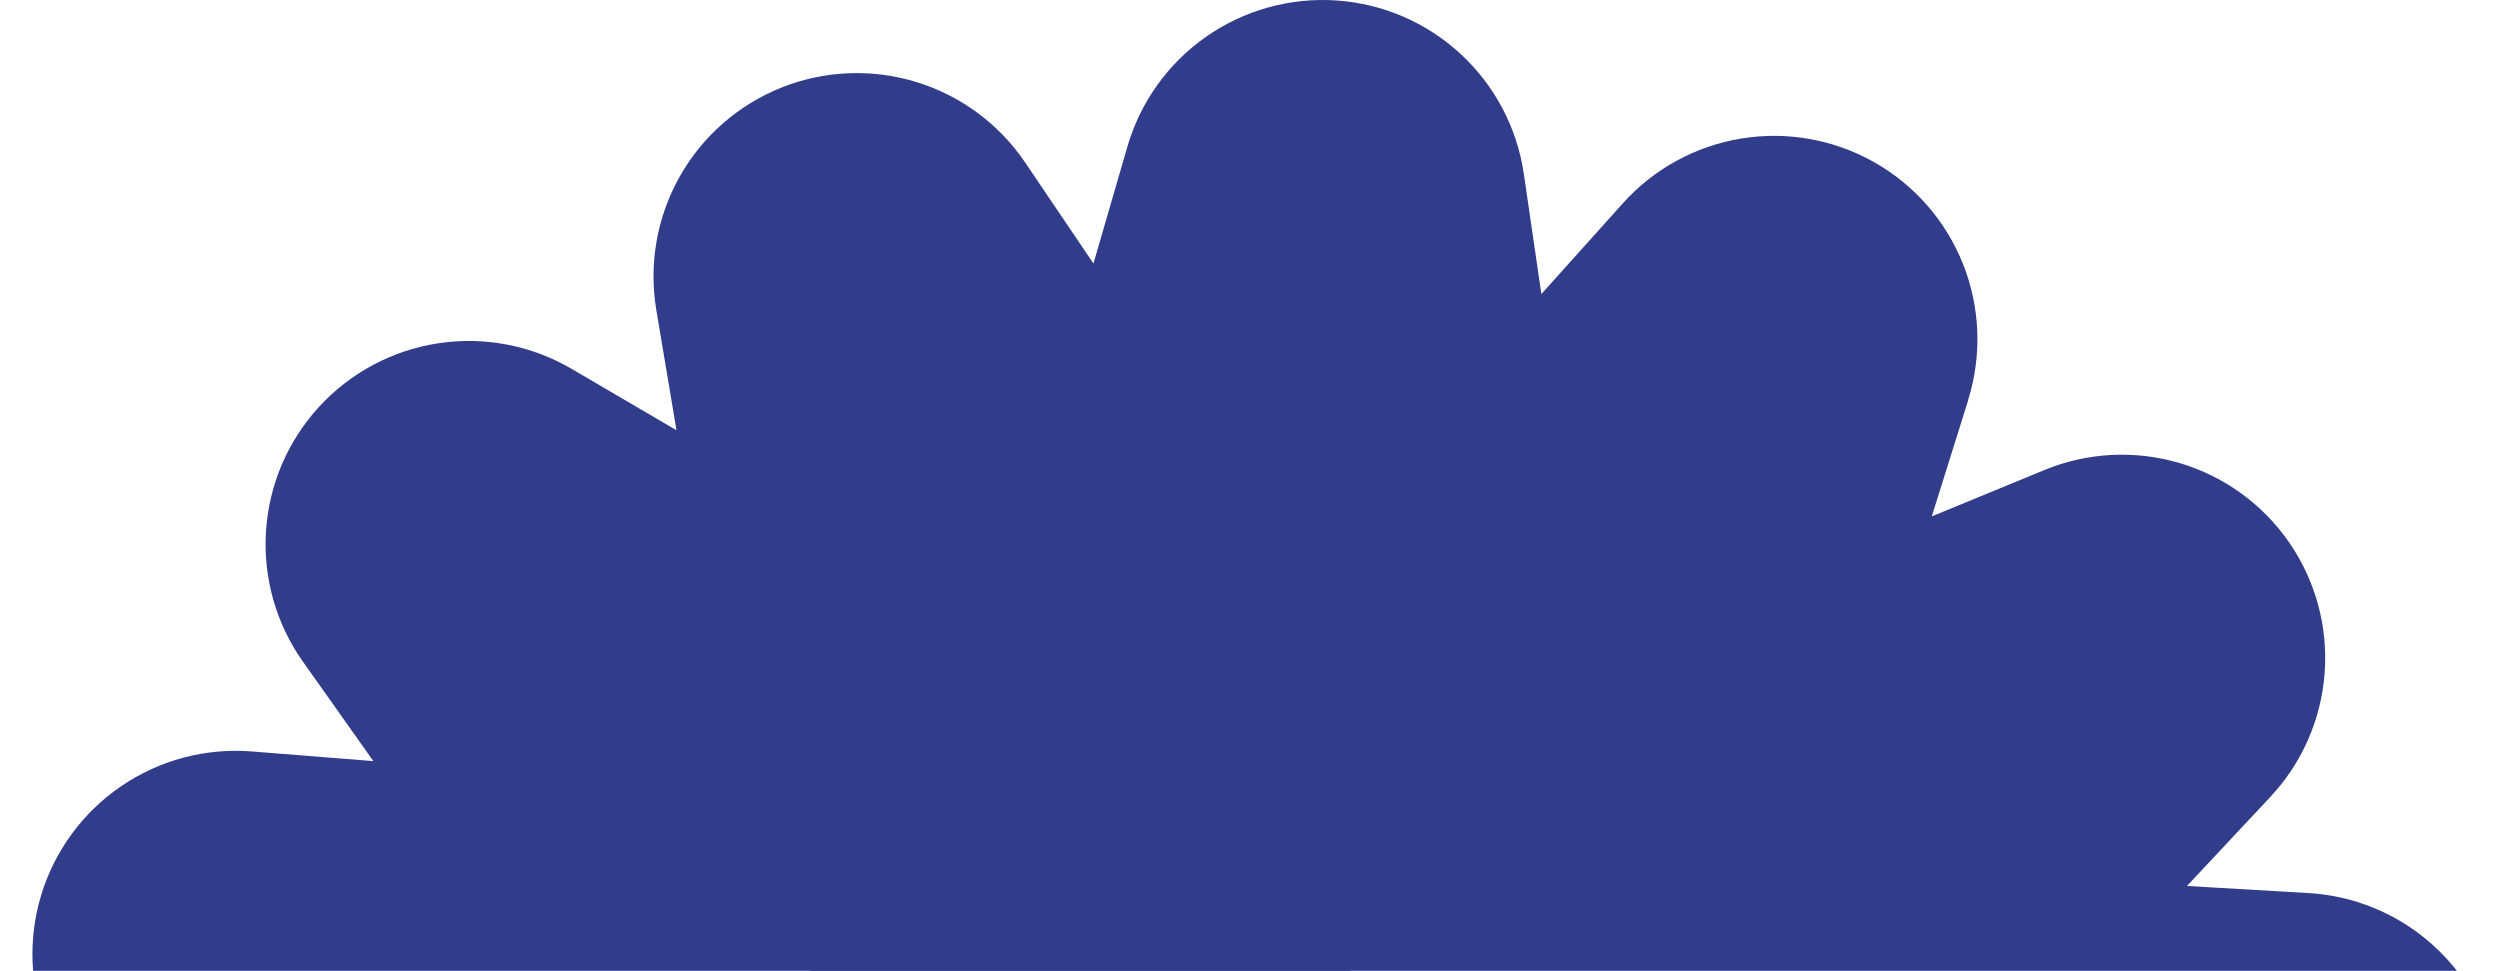 <?xml version="1.0" encoding="UTF-8"?> <svg xmlns="http://www.w3.org/2000/svg" width="582" height="226" viewBox="0 0 582 226" fill="none"><g clip-path="url(#clip0_1_2082)"><path d="M318.409 227.611C312.487 225.504 307.05 222.228 302.421 217.977C297.792 213.726 294.064 208.587 291.462 202.866C285.21 203.551 278.884 202.97 272.862 201.158C266.84 199.346 261.243 196.341 256.407 192.322C251.065 195.645 245.109 197.861 238.894 198.837C232.679 199.813 226.331 199.53 220.227 198.004C216.848 203.314 212.438 207.891 207.258 211.466C202.078 215.04 196.233 217.538 190.07 218.812C189.332 225.059 187.348 231.095 184.234 236.561C181.121 242.027 176.942 246.812 171.945 250.633C173.986 256.575 174.816 262.866 174.385 269.135C173.955 275.403 172.272 281.522 169.438 287.129C173.857 291.597 177.336 296.906 179.669 302.742C182.001 308.578 183.14 314.822 183.017 321.106C188.934 323.22 194.368 326.499 198.996 330.749C203.625 334.999 207.354 340.134 209.964 345.85C216.215 345.17 222.54 345.753 228.562 347.564C234.583 349.376 240.18 352.379 245.019 356.395C250.362 353.079 256.316 350.869 262.528 349.895C268.74 348.921 275.085 349.203 281.187 350.724C284.56 345.414 288.965 340.836 294.142 337.262C299.318 333.687 305.16 331.19 311.321 329.916C312.053 323.669 314.034 317.633 317.145 312.166C320.257 306.7 324.436 301.915 329.434 298.095C327.387 292.147 326.556 285.849 326.989 279.574C327.421 273.299 329.109 267.175 331.953 261.564C327.529 257.099 324.046 251.79 321.711 245.954C319.377 240.118 318.238 233.872 318.362 227.587L318.409 227.611Z" fill="#313C8B"></path><path d="M576.54 277.217C580.237 270.204 582.112 262.376 581.995 254.45C581.877 246.523 579.771 238.754 575.868 231.854C571.966 224.954 566.393 219.145 559.66 214.96C552.928 210.776 545.252 208.349 537.338 207.904L509.125 206.252L528.481 185.584C535.885 177.698 540.365 167.514 541.174 156.727C541.984 145.941 539.074 135.202 532.93 126.299C526.786 117.396 517.777 110.867 507.405 107.797C497.032 104.728 485.921 105.304 475.922 109.429L449.713 120.22L458.195 93.167V93.061C461.414 82.746 461.007 71.639 457.04 61.587C453.074 51.535 445.787 43.143 436.391 37.805C426.995 32.467 416.056 30.505 405.391 32.245C394.725 33.984 384.976 39.321 377.764 47.368L358.83 68.457L354.729 40.339C353.133 29.656 347.931 19.84 339.987 12.522C332.043 5.203 321.835 0.821 311.058 0.104C300.28 -0.613 289.581 2.378 280.738 8.58C271.895 14.782 265.438 23.822 262.441 34.199L254.556 61.346L238.716 37.913C232.675 28.94 223.743 22.307 213.406 19.119C203.069 15.932 191.952 16.381 181.907 20.394C171.862 24.406 163.494 31.739 158.198 41.171C152.902 50.603 150.997 61.565 152.801 72.23L157.487 100.162L133.047 85.856C123.713 80.394 112.79 78.294 102.096 79.905C91.402 81.517 81.582 86.743 74.272 94.713C66.963 102.683 62.603 112.916 61.92 123.71C61.237 134.503 64.271 145.204 70.518 154.033L86.921 177.184L58.579 174.934C47.809 174.09 37.074 176.956 28.158 183.056C19.241 189.155 12.679 198.122 9.562 208.465C6.445 218.809 6.96 229.908 11.021 239.918C15.083 249.929 22.447 258.249 31.89 263.497L56.681 277.252L30.226 287.492C20.15 291.397 11.714 298.633 6.32 307.997C0.925 317.36 -1.103 328.288 0.572 338.963C2.248 349.639 7.525 359.42 15.529 366.681C23.532 373.942 33.779 378.246 44.567 378.878L72.873 380.53L53.495 401.221C46.117 409.1 41.654 419.265 40.847 430.029C40.041 440.793 42.938 451.509 49.059 460.4C55.18 469.291 64.157 475.822 74.5 478.909C84.843 481.997 95.931 481.456 105.925 477.376L132.274 466.527L123.803 493.568C120.574 503.88 120.97 514.987 124.926 525.043C128.882 535.099 136.16 543.499 145.551 548.846C154.941 554.194 165.879 556.167 176.546 554.438C187.213 552.709 196.967 547.382 204.188 539.343L223.122 518.254L227.222 546.373C228.792 557.068 233.976 566.904 241.911 574.245C249.847 581.586 260.056 585.99 270.842 586.723C271.884 586.793 272.939 586.829 273.993 586.829C284.254 586.84 294.241 583.518 302.45 577.363C310.659 571.208 316.646 562.552 319.511 552.699L327.407 525.471L343.271 548.903L343.353 549.032C349.424 557.962 358.366 564.548 368.695 567.697C379.023 570.846 390.118 570.368 400.139 566.344C410.159 562.319 418.502 554.99 423.783 545.571C429.065 536.153 430.967 525.211 429.174 514.563L424.488 486.632L448.963 500.914C458.301 506.371 469.227 508.465 479.921 506.846C490.615 505.228 500.432 499.995 507.737 492.018C515.042 484.042 519.395 473.804 520.069 463.009C520.744 452.214 517.7 441.514 511.445 432.69L495.113 409.574L523.302 411.824C534.083 412.7 544.84 409.857 553.78 403.768C562.72 397.679 569.306 388.712 572.439 378.359C575.573 368.006 575.066 356.892 571.003 346.867C566.94 336.842 559.566 328.511 550.109 323.261L525.329 309.53L551.761 299.29C562.418 295.17 571.221 287.328 576.54 277.217Z" fill="#313C8B"></path></g><defs><clipPath id="clip0_1_2082"><rect width="582" height="226" fill="white"></rect></clipPath></defs></svg> 